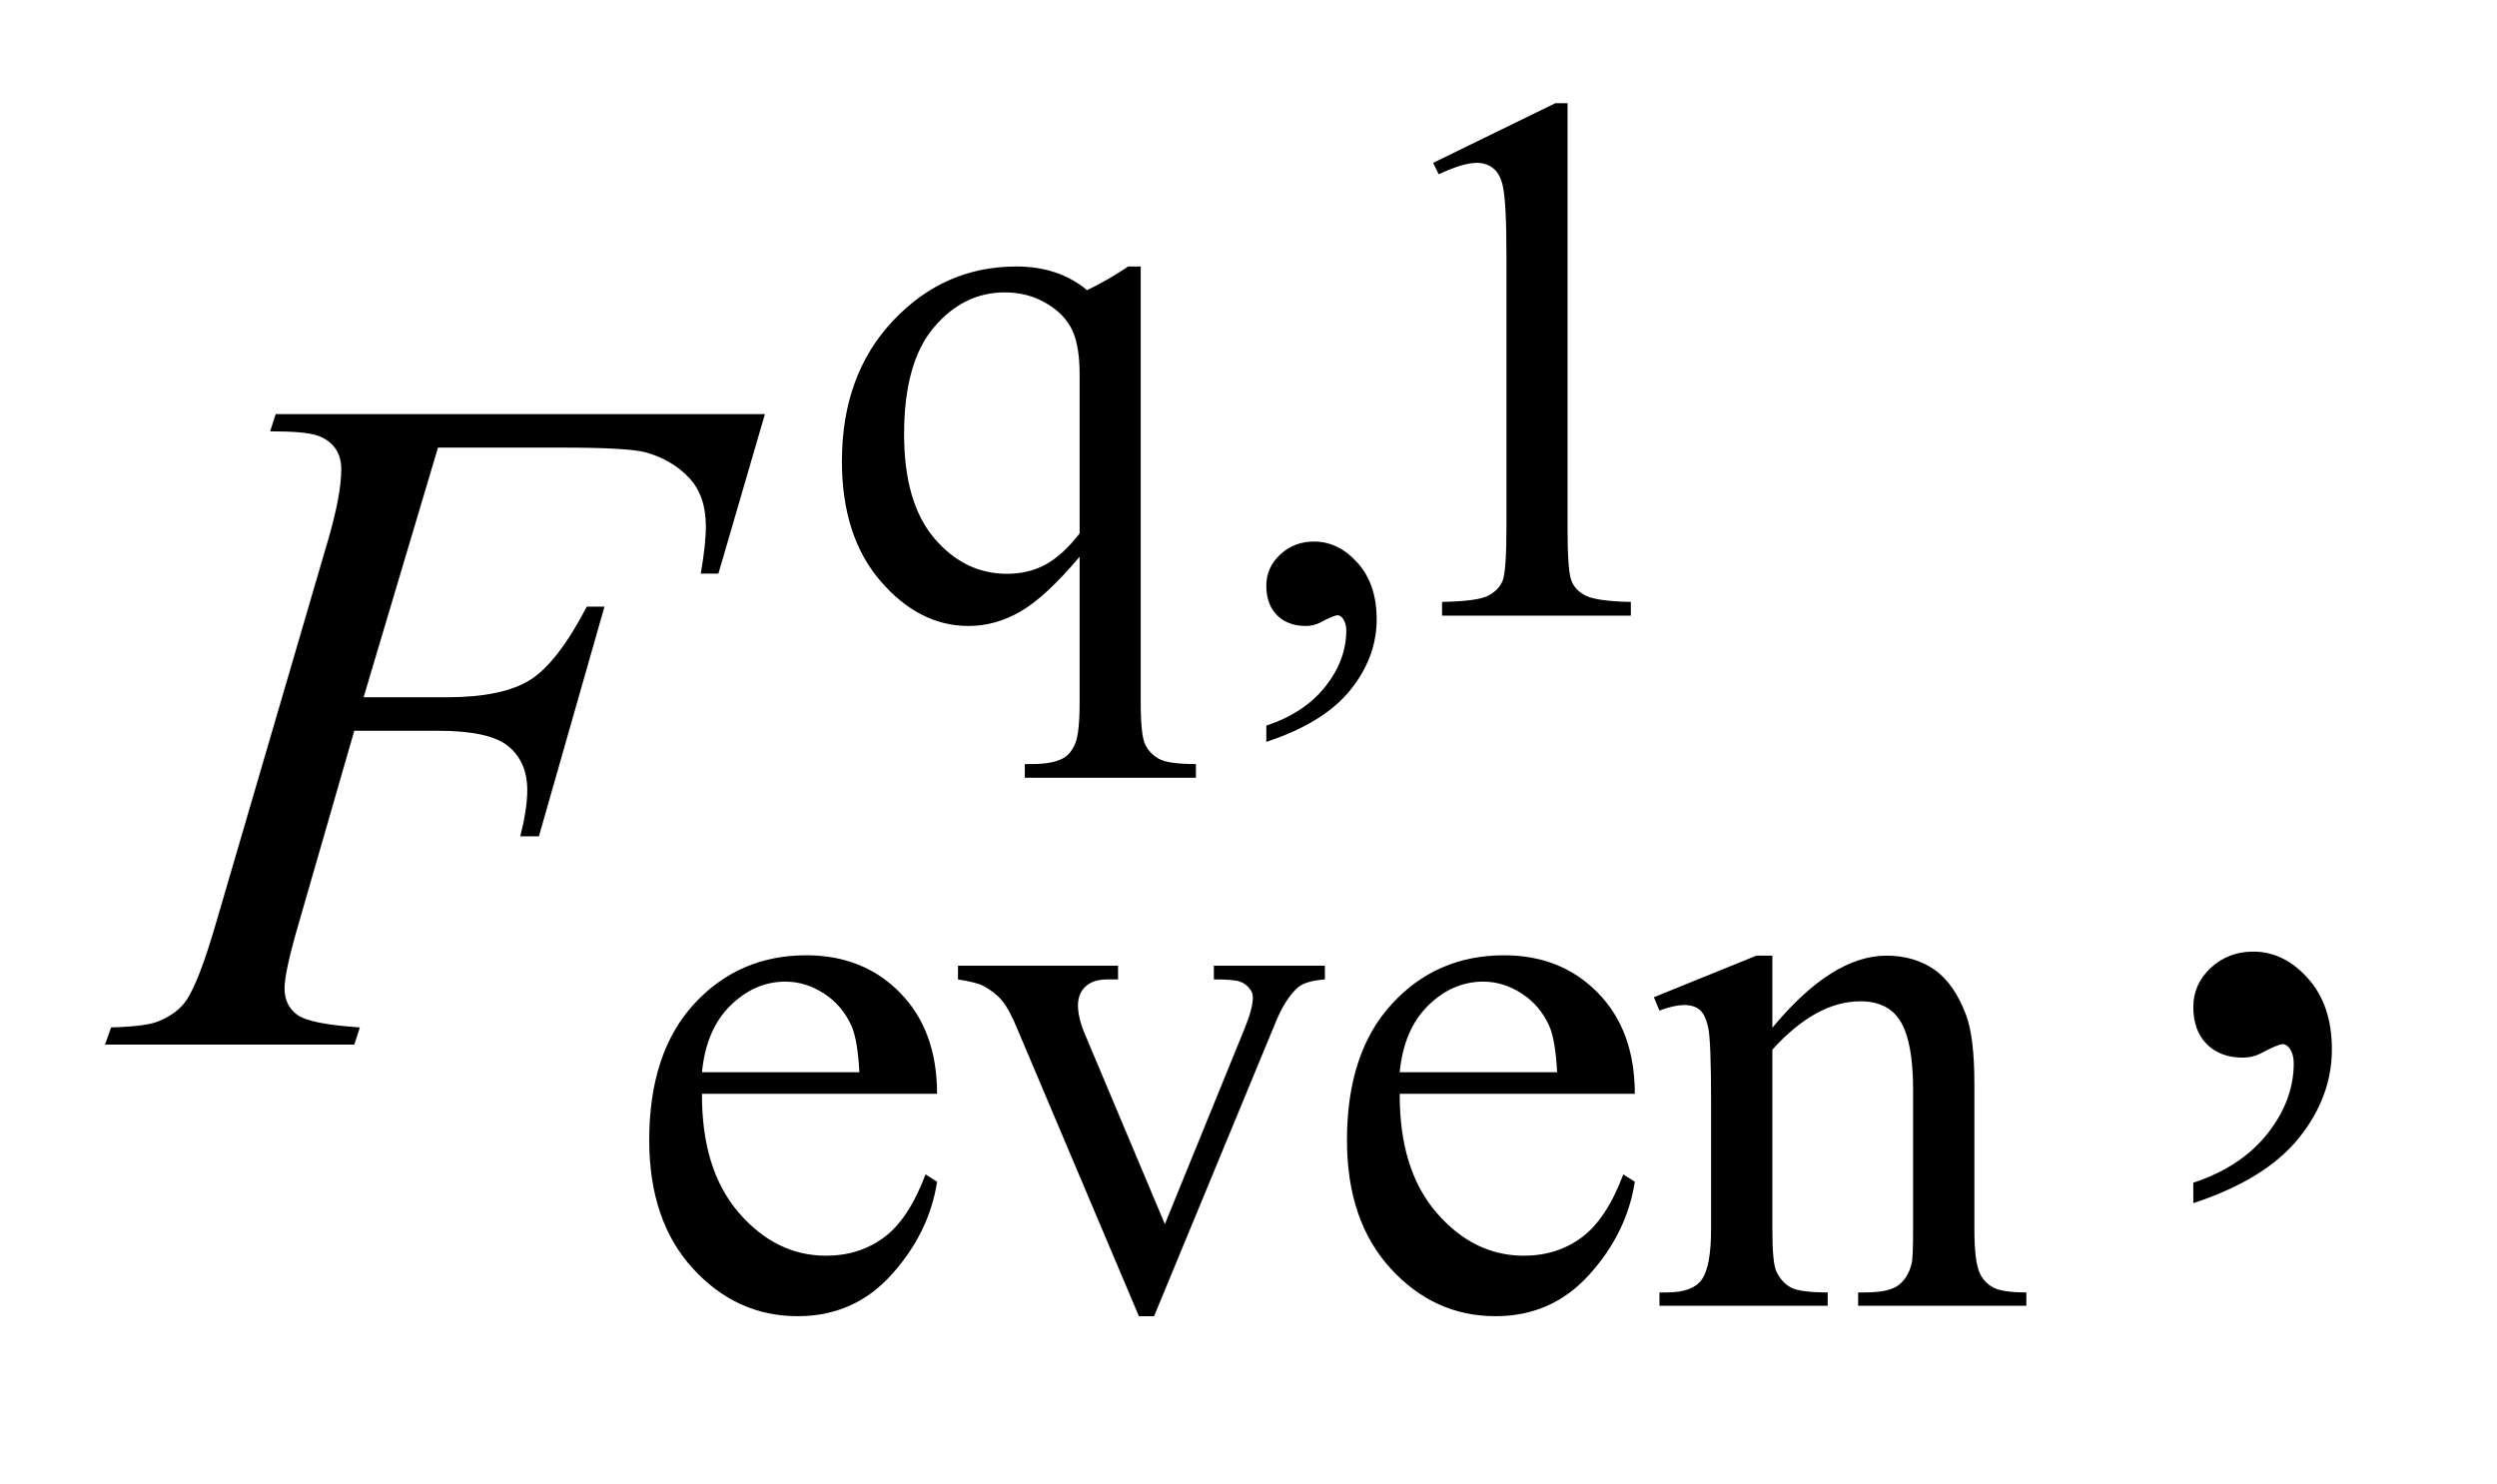 <?xml version="1.0" encoding="UTF-8"?>
<!DOCTYPE svg PUBLIC '-//W3C//DTD SVG 1.0//EN'
          'http://www.w3.org/TR/2001/REC-SVG-20010904/DTD/svg10.dtd'>
<svg stroke-dasharray="none" shape-rendering="auto" xmlns="http://www.w3.org/2000/svg" font-family="'Dialog'" text-rendering="auto" width="37" fill-opacity="1" color-interpolation="auto" color-rendering="auto" preserveAspectRatio="xMidYMid meet" font-size="12px" viewBox="0 0 37 22" fill="black" xmlns:xlink="http://www.w3.org/1999/xlink" stroke="black" image-rendering="auto" stroke-miterlimit="10" stroke-linecap="square" stroke-linejoin="miter" font-style="normal" stroke-width="1" height="22" stroke-dashoffset="0" font-weight="normal" stroke-opacity="1"
><!--Generated by the Batik Graphics2D SVG Generator--><defs id="genericDefs"
  /><g
  ><defs id="defs1"
    ><clipPath clipPathUnits="userSpaceOnUse" id="clipPath1"
      ><path d="M0.908 2.116 L23.986 2.116 L23.986 15.59 L0.908 15.59 L0.908 2.116 Z"
      /></clipPath
      ><clipPath clipPathUnits="userSpaceOnUse" id="clipPath2"
      ><path d="M29.02 67.614 L29.02 498.089 L766.324 498.089 L766.324 67.614 Z"
      /></clipPath
    ></defs
    ><g transform="scale(1.576,1.576) translate(-0.908,-2.116) matrix(0.031,0,0,0.031,0,0)"
    ><path d="M375.266 149.094 L375.266 281.391 Q375.266 291.281 376.617 294.086 Q377.969 296.891 380.828 298.461 Q383.688 300.031 392 300.031 L392 304.188 L340.109 304.188 L340.109 300.031 L342.25 300.031 Q348.531 300.031 351.797 298.234 Q354.047 297 355.391 293.797 Q356.734 290.594 356.734 281.391 L356.734 237.141 Q346.516 249.266 338.883 253.703 Q331.25 258.141 323.047 258.141 Q308.109 258.141 296.375 244.555 Q284.641 230.969 284.641 208.172 Q284.641 182 300.141 165.547 Q315.641 149.094 337.531 149.094 Q343.938 149.094 349.328 150.891 Q354.719 152.688 358.984 156.281 Q365.5 153.141 371.453 149.094 L375.266 149.094 ZM356.734 230.062 L356.734 181.781 Q356.734 173.359 354.547 168.531 Q352.359 163.703 346.742 160.328 Q341.125 156.953 334.047 156.953 Q321.469 156.953 312.484 167.625 Q303.5 178.297 303.5 199.969 Q303.5 220.75 312.656 231.531 Q321.812 242.312 334.719 242.312 Q341.344 242.312 346.516 239.445 Q351.688 236.578 356.734 230.062 ZM413.359 293.297 L413.359 288.359 Q424.922 284.531 431.266 276.508 Q437.609 268.484 437.609 259.5 Q437.609 257.359 436.594 255.906 Q435.812 254.891 435.031 254.891 Q433.797 254.891 429.641 257.141 Q427.609 258.141 425.375 258.141 Q419.875 258.141 416.617 254.883 Q413.359 251.625 413.359 245.906 Q413.359 240.406 417.57 236.469 Q421.781 232.531 427.844 232.531 Q435.25 232.531 441.039 238.992 Q446.828 245.453 446.828 256.125 Q446.828 267.688 438.797 277.625 Q430.766 287.562 413.359 293.297 ZM463.953 117.656 L501.016 99.562 L504.719 99.562 L504.719 228.156 Q504.719 240.969 505.789 244.109 Q506.859 247.25 510.227 248.938 Q513.594 250.625 523.922 250.844 L523.922 255 L466.656 255 L466.656 250.844 Q477.438 250.625 480.578 248.992 Q483.719 247.359 484.953 244.609 Q486.188 241.859 486.188 228.156 L486.188 145.953 Q486.188 129.328 485.062 124.609 Q484.281 121.016 482.203 119.336 Q480.125 117.656 477.203 117.656 Q473.047 117.656 465.641 121.125 L463.953 117.656 Z" stroke="none" clip-path="url(#clipPath2)"
    /></g
    ><g transform="matrix(0.049,0,0,0.049,-1.431,-3.335)"
    ><path d="M241.484 398.875 Q241.375 421.781 252.594 434.812 Q263.828 447.844 279 447.844 Q289.094 447.844 296.562 442.281 Q304.031 436.719 309.094 423.25 L312.578 425.484 Q310.219 440.875 298.875 453.508 Q287.531 466.141 270.453 466.141 Q251.922 466.141 238.727 451.711 Q225.531 437.281 225.531 412.906 Q225.531 386.516 239.062 371.75 Q252.594 356.984 273.047 356.984 Q290.328 356.984 301.453 368.383 Q312.578 379.781 312.578 398.875 L241.484 398.875 ZM241.484 392.359 L289.094 392.359 Q288.531 382.484 286.734 378.438 Q283.938 372.141 278.375 368.547 Q272.812 364.953 266.75 364.953 Q257.438 364.953 250.078 372.195 Q242.719 379.438 241.484 392.359 ZM318.906 360.125 L367.312 360.125 L367.312 364.281 L364.172 364.281 Q359.781 364.281 357.484 366.414 Q355.188 368.547 355.188 372.141 Q355.188 376.078 357.547 381.469 L381.469 438.297 L405.5 379.328 Q408.078 373.047 408.078 369.781 Q408.078 368.219 407.188 367.203 Q405.953 365.516 404.039 364.898 Q402.125 364.281 396.281 364.281 L396.281 360.125 L429.859 360.125 L429.859 364.281 Q424.031 364.734 421.781 366.641 Q417.844 370.016 414.703 377.875 L378.203 466.141 L373.609 466.141 L336.875 379.328 Q334.406 373.266 332.164 370.625 Q329.922 367.984 326.438 366.188 Q324.531 365.188 318.906 364.281 L318.906 360.125 ZM452.484 398.875 Q452.375 421.781 463.594 434.812 Q474.828 447.844 490 447.844 Q500.094 447.844 507.562 442.281 Q515.031 436.719 520.094 423.25 L523.578 425.484 Q521.219 440.875 509.875 453.508 Q498.531 466.141 481.453 466.141 Q462.922 466.141 449.727 451.711 Q436.531 437.281 436.531 412.906 Q436.531 386.516 450.062 371.75 Q463.594 356.984 484.047 356.984 Q501.328 356.984 512.453 368.383 Q523.578 379.781 523.578 398.875 L452.484 398.875 ZM452.484 392.359 L500.094 392.359 Q499.531 382.484 497.734 378.438 Q494.938 372.141 489.375 368.547 Q483.812 364.953 477.75 364.953 Q468.438 364.953 461.078 372.195 Q453.719 379.438 452.484 392.359 ZM565.172 378.891 Q583.25 357.094 599.656 357.094 Q608.078 357.094 614.141 361.305 Q620.203 365.516 623.797 375.172 Q626.266 381.922 626.266 395.844 L626.266 439.75 Q626.266 449.516 627.844 453 Q629.078 455.812 631.828 457.383 Q634.578 458.953 641.984 458.953 L641.984 463 L591.109 463 L591.109 458.953 L593.25 458.953 Q600.438 458.953 603.305 456.766 Q606.172 454.578 607.281 450.312 Q607.734 448.625 607.734 439.75 L607.734 397.641 Q607.734 383.594 604.086 377.25 Q600.438 370.906 591.797 370.906 Q578.422 370.906 565.172 385.516 L565.172 439.75 Q565.172 450.203 566.406 452.672 Q567.984 455.922 570.734 457.438 Q573.484 458.953 581.906 458.953 L581.906 463 L531.031 463 L531.031 458.953 L533.281 458.953 Q541.141 458.953 543.891 454.969 Q546.641 450.984 546.641 439.75 L546.641 401.562 Q546.641 383.031 545.797 378.992 Q544.953 374.953 543.219 373.492 Q541.484 372.031 538.562 372.031 Q535.406 372.031 531.031 373.719 L529.344 369.672 L560.344 357.094 L565.172 357.094 L565.172 378.891 Z" stroke="none" clip-path="url(#clipPath2)"
    /></g
    ><g transform="matrix(0.049,0,0,0.049,-1.431,-3.335)"
    ><path d="M692.469 431.953 L692.469 425.766 Q706.953 420.984 714.898 410.93 Q722.844 400.875 722.844 389.625 Q722.844 386.953 721.578 385.125 Q720.594 383.859 719.609 383.859 Q718.062 383.859 712.859 386.672 Q710.328 387.938 707.516 387.938 Q700.625 387.938 696.547 383.859 Q692.469 379.781 692.469 372.609 Q692.469 365.719 697.742 360.797 Q703.016 355.875 710.609 355.875 Q719.891 355.875 727.133 363.961 Q734.375 372.047 734.375 385.406 Q734.375 399.891 724.32 412.336 Q714.266 424.781 692.469 431.953 Z" stroke="none" clip-path="url(#clipPath2)"
    /></g
    ><g transform="matrix(0.049,0,0,0.049,-1.431,-3.335)"
    ><path d="M161.656 203.438 L139.156 278.953 L164.188 278.953 Q181.062 278.953 189.43 273.75 Q197.797 268.547 206.656 251.531 L212 251.531 L192.172 321 L186.547 321 Q188.656 312.562 188.656 307.078 Q188.656 298.5 182.961 293.789 Q177.266 289.078 161.656 289.078 L136.344 289.078 L119.75 346.594 Q115.25 361.922 115.25 366.984 Q115.25 372.188 119.117 375 Q122.984 377.812 138.031 378.797 L136.344 384 L60.969 384 L62.797 378.797 Q73.766 378.516 77.422 376.828 Q83.047 374.438 85.719 370.359 Q89.516 364.594 94.719 346.594 L128.328 231.703 Q132.406 217.781 132.406 209.906 Q132.406 206.25 130.578 203.648 Q128.75 201.047 125.164 199.781 Q121.578 198.516 110.891 198.516 L112.578 193.312 L260.516 193.312 L246.453 241.547 L241.109 241.547 Q242.656 232.828 242.656 227.203 Q242.656 217.922 237.523 212.508 Q232.391 207.094 224.375 204.844 Q218.75 203.438 199.203 203.438 L161.656 203.438 Z" stroke="none" clip-path="url(#clipPath2)"
    /></g
  ></g
></svg
>
